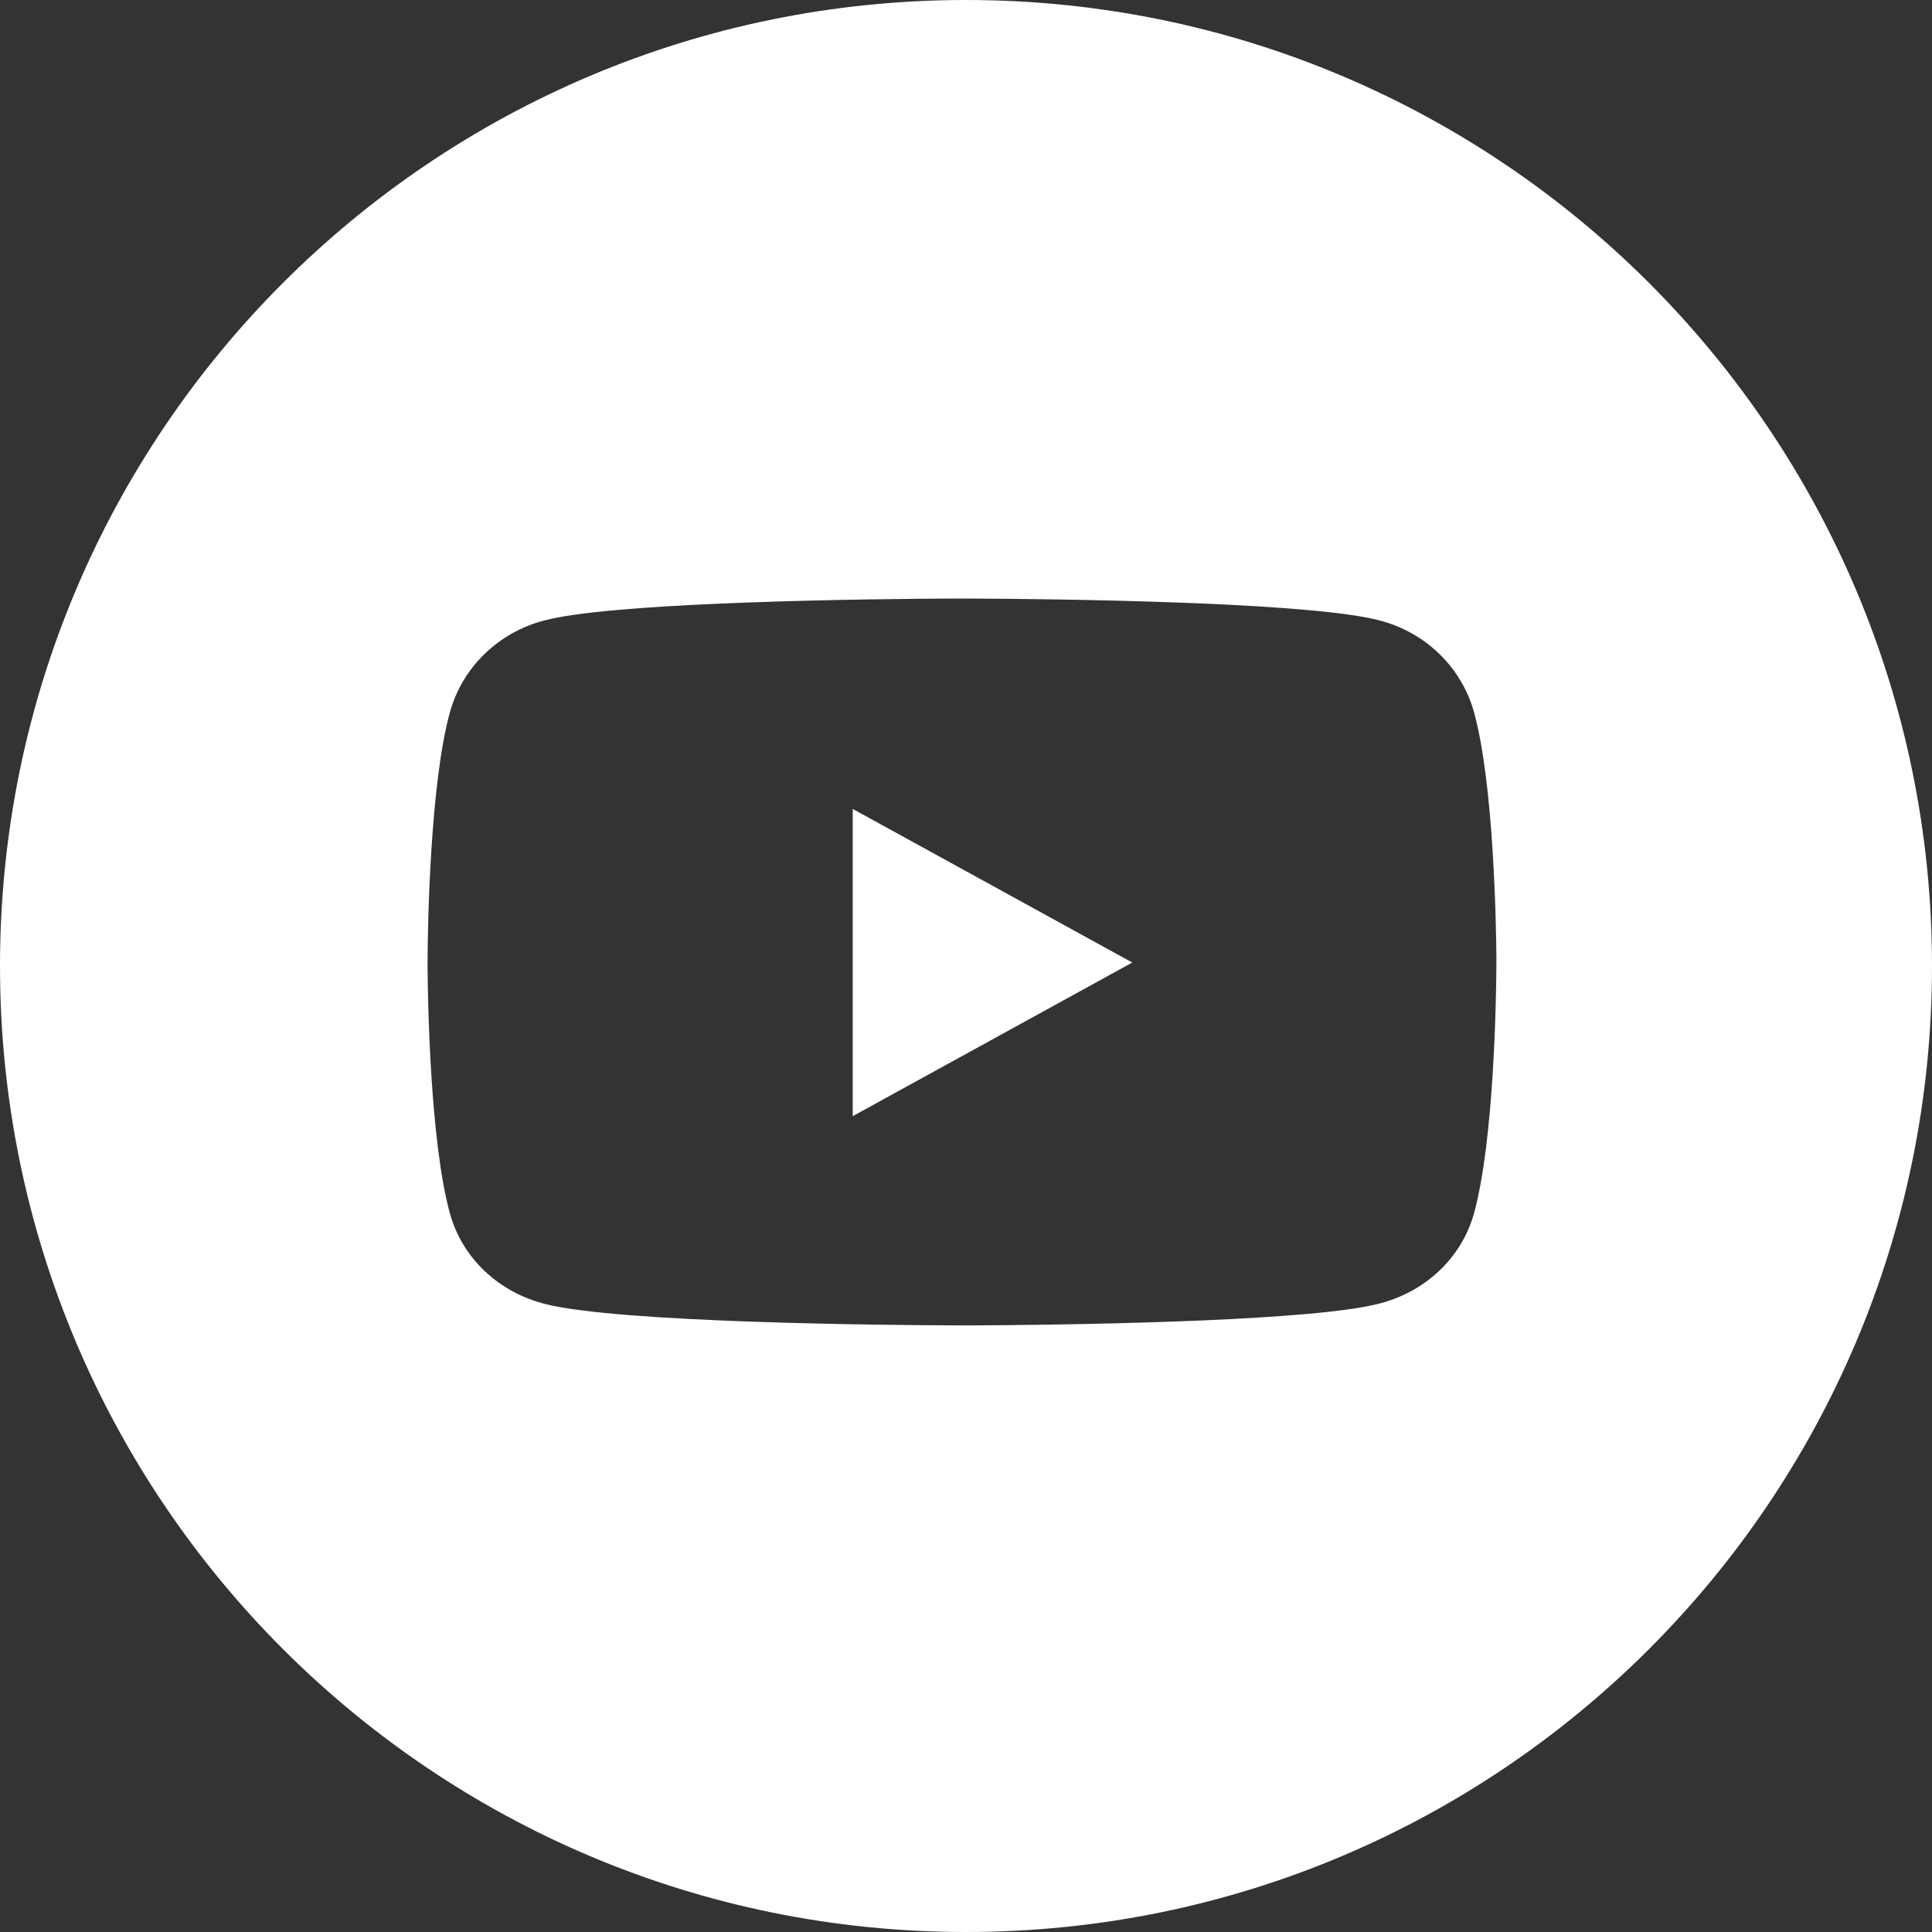 <svg xmlns="http://www.w3.org/2000/svg" width="54" height="54"><rect width="100%" height="100%" fill="#333333" stroke="none"/><path fill="#FFF" fill-rule="evenodd" d="M27 0c14.912 0 27 12.088 27 27S41.912 54 27 54 0 41.912 0 27 12.088 0 27 0Zm.211 16.73h-.647c-.868.004-3.35.022-5.821.116l-.592.023c-2.065.09-4.031.234-4.934.472-1.289.333-2.299 1.317-2.643 2.571-.558 2.024-.617 6.03-.623 6.85v.298c.006.82.065 4.82.623 6.85.344 1.254 1.354 2.199 2.643 2.532 2.064.536 9.68.596 11.347.602l.286.001h.361c.868-.004 3.35-.022 5.821-.116l.592-.023c2.065-.09 4.031-.234 4.934-.472 1.289-.333 2.299-1.278 2.643-2.531.558-2.024.617-6.023.623-6.843v-.11l.001-.029v-.158c-.007-.82-.066-4.82-.624-6.85-.344-1.255-1.354-2.239-2.643-2.572-.903-.238-2.869-.383-4.934-.472l-.592-.023c-2.47-.094-4.953-.112-5.82-.115Zm-3.377 5.88 7.814 4.293-7.814 4.294V22.61Z"/></svg>